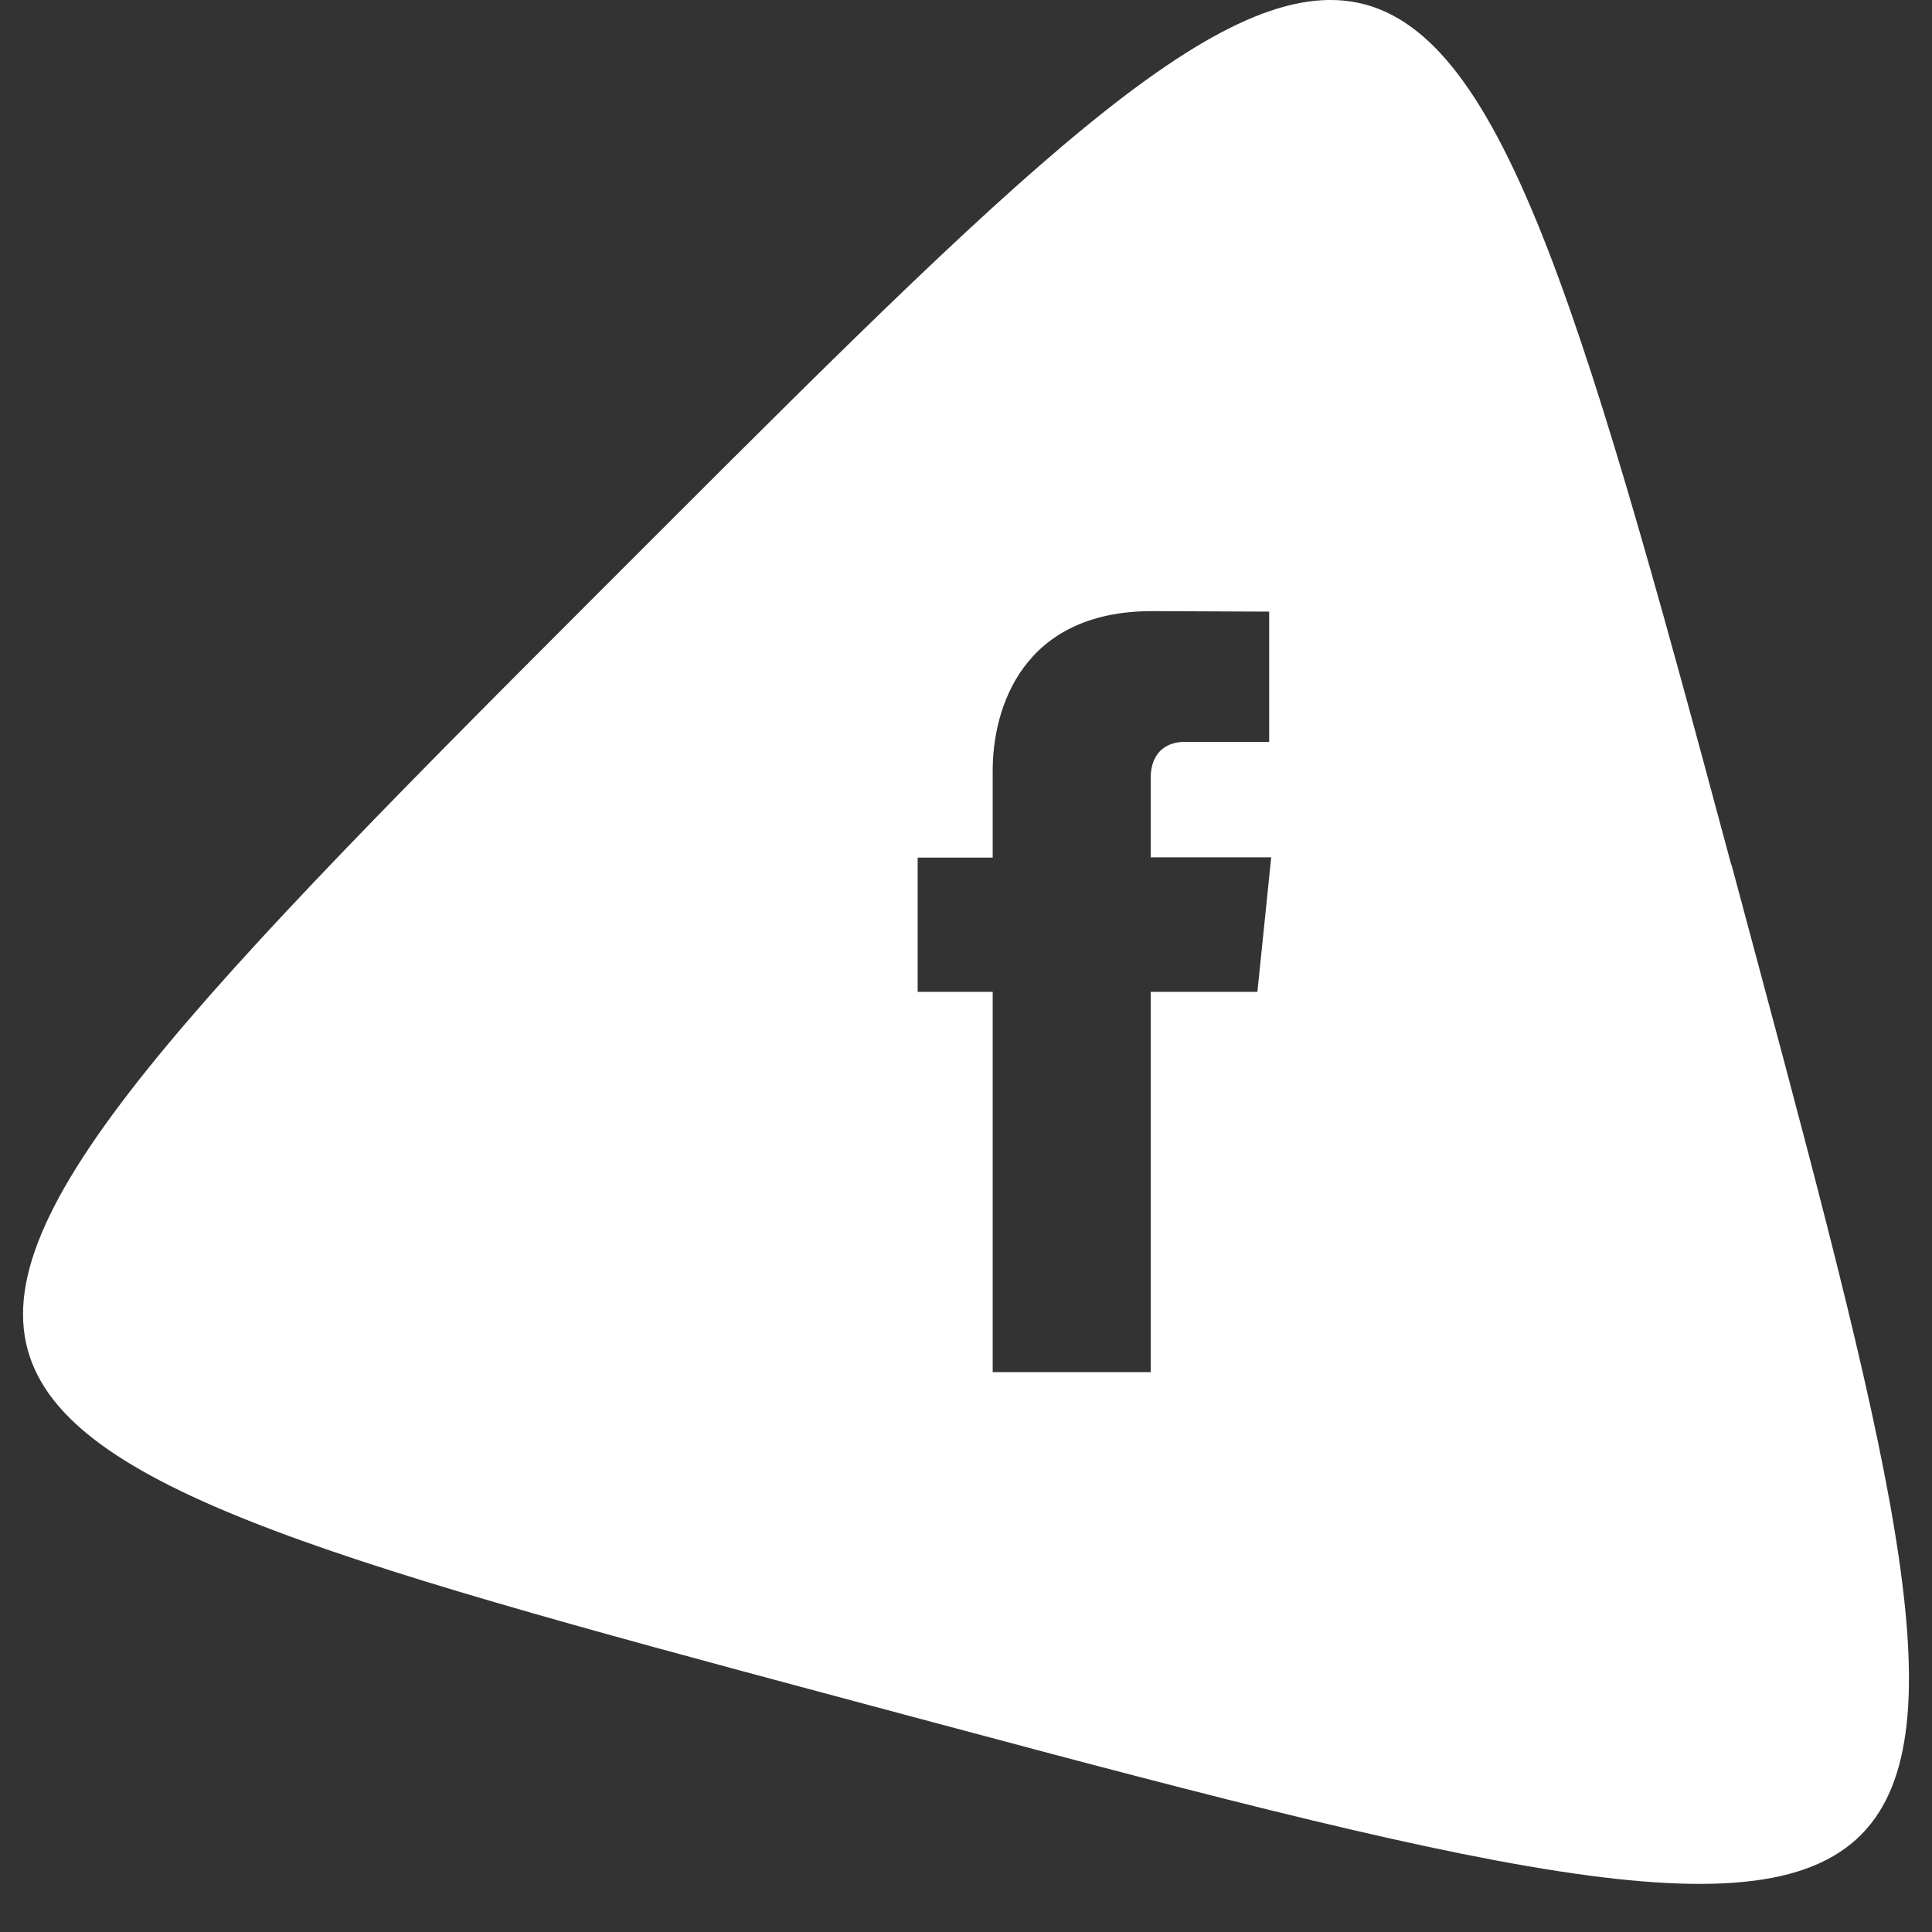 <?xml version="1.0" encoding="UTF-8"?> <svg xmlns="http://www.w3.org/2000/svg" width="38" height="38" viewBox="0 0 38 38" fill="none"><rect x="0" y="0" width="38" height="38" fill="#333333" stroke="none"/><g id="icone facebook"><path id="Vector" d="M34.051 17.006C30.997 5.617 29.428 0.287 26.419 0.011C23.577 -0.249 19.456 3.975 11.593 11.838C3.253 20.178 -0.578 24.2 0.691 26.949C1.886 29.541 7.605 30.996 18.345 33.873C29.738 36.926 35.138 38.23 36.883 35.756C38.531 33.425 36.932 27.741 34.056 17.006H34.051ZM24.727 19.509H22.633V26.988H19.525V19.509H18.049V16.868H19.525V15.157C19.525 13.933 20.105 12.02 22.662 12.02L24.963 12.03V14.592H23.291C23.021 14.592 22.633 14.729 22.633 15.309V16.863H25.003L24.732 19.504L24.727 19.509Z" fill="white"></path></g></svg> 